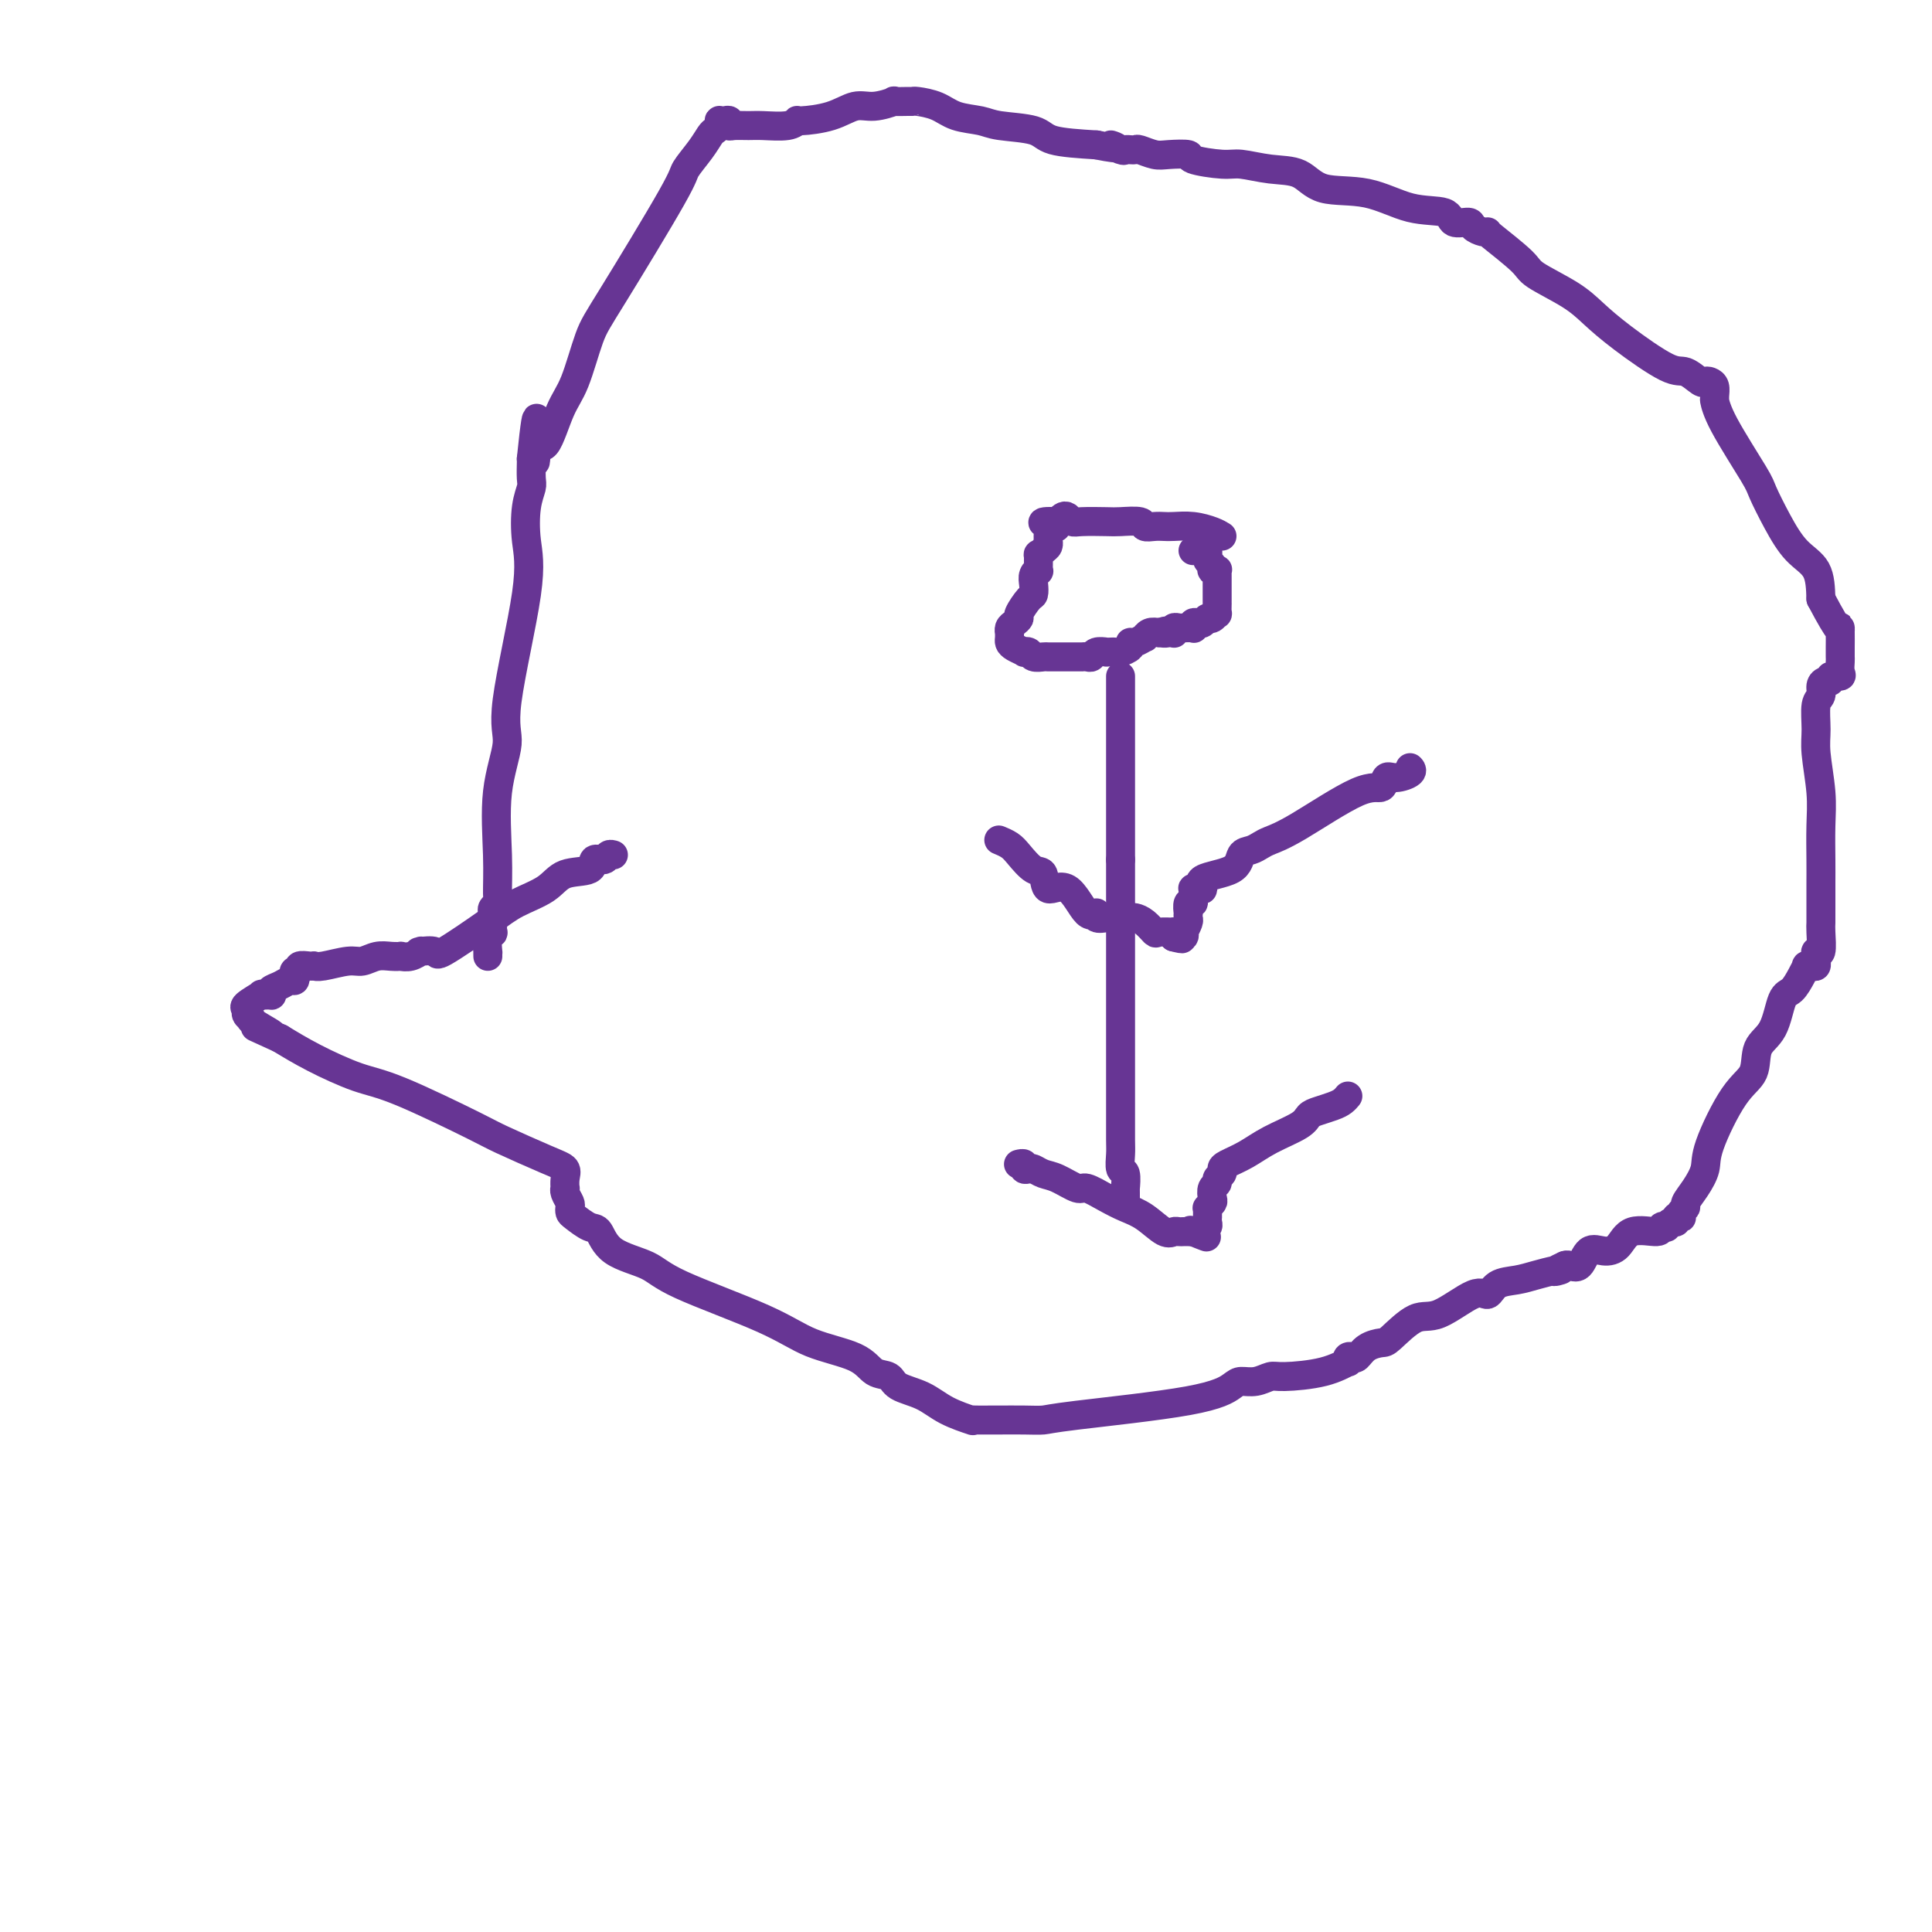 <svg viewBox='0 0 400 400' version='1.1' xmlns='http://www.w3.org/2000/svg' xmlns:xlink='http://www.w3.org/1999/xlink'><g fill='none' stroke='#673594' stroke-width='6' stroke-linecap='round' stroke-linejoin='round'><path d='M101,198c-0.008,-0.505 -0.016,-1.009 0,-1c0.016,0.009 0.057,0.532 0,0c-0.057,-0.532 -0.211,-2.118 0,-3c0.211,-0.882 0.789,-1.059 1,-1c0.211,0.059 0.057,0.352 0,0c-0.057,-0.352 -0.016,-1.351 0,-2c0.016,-0.649 0.008,-0.948 0,-1c-0.008,-0.052 -0.016,0.141 0,0c0.016,-0.141 0.058,-0.618 0,-1c-0.058,-0.382 -0.214,-0.671 0,-1c0.214,-0.329 0.798,-0.699 1,-1c0.202,-0.301 0.022,-0.532 0,-2c-0.022,-1.468 0.114,-4.172 0,-8c-0.114,-3.828 -0.479,-8.779 0,-13c0.479,-4.221 1.802,-7.710 2,-10c0.198,-2.290 -0.728,-3.380 0,-9c0.728,-5.620 3.109,-15.769 4,-22c0.891,-6.231 0.291,-8.543 0,-11c-0.291,-2.457 -0.274,-5.060 0,-7c0.274,-1.940 0.806,-3.216 1,-4c0.194,-0.784 0.052,-1.076 0,-2c-0.052,-0.924 -0.014,-2.479 0,-3c0.014,-0.521 0.004,-0.006 0,0c-0.004,0.006 -0.002,-0.497 0,-1'/><path d='M110,95c1.641,-16.090 1.243,-4.816 1,-1c-0.243,3.816 -0.333,0.173 0,-1c0.333,-1.173 1.088,0.123 2,-1c0.912,-1.123 1.982,-4.665 3,-7c1.018,-2.335 1.983,-3.463 3,-6c1.017,-2.537 2.086,-6.482 3,-9c0.914,-2.518 1.674,-3.610 5,-9c3.326,-5.390 9.220,-15.079 12,-20c2.780,-4.921 2.447,-5.073 3,-6c0.553,-0.927 1.991,-2.630 3,-4c1.009,-1.370 1.590,-2.406 2,-3c0.410,-0.594 0.648,-0.747 1,-1c0.352,-0.253 0.816,-0.605 1,-1c0.184,-0.395 0.087,-0.834 0,-1c-0.087,-0.166 -0.166,-0.059 0,0c0.166,0.059 0.576,0.068 1,0c0.424,-0.068 0.863,-0.215 1,0c0.137,0.215 -0.027,0.791 0,1c0.027,0.209 0.246,0.052 1,0c0.754,-0.052 2.043,0.001 3,0c0.957,-0.001 1.581,-0.054 3,0c1.419,0.054 3.632,0.217 5,0c1.368,-0.217 1.890,-0.814 2,-1c0.110,-0.186 -0.193,0.037 1,0c1.193,-0.037 3.882,-0.336 6,-1c2.118,-0.664 3.664,-1.695 5,-2c1.336,-0.305 2.463,0.114 4,0c1.537,-0.114 3.484,-0.763 4,-1c0.516,-0.237 -0.400,-0.061 0,0c0.400,0.061 2.114,0.009 3,0c0.886,-0.009 0.944,0.025 1,0c0.056,-0.025 0.111,-0.109 1,0c0.889,0.109 2.612,0.409 4,1c1.388,0.591 2.439,1.471 4,2c1.561,0.529 3.631,0.705 5,1c1.369,0.295 2.037,0.708 4,1c1.963,0.292 5.221,0.463 7,1c1.779,0.537 2.080,1.439 4,2c1.920,0.561 5.460,0.780 9,1'/><path d='M227,30c6.603,1.332 3.611,0.161 3,0c-0.611,-0.161 1.160,0.689 2,1c0.840,0.311 0.748,0.082 1,0c0.252,-0.082 0.847,-0.018 1,0c0.153,0.018 -0.138,-0.009 0,0c0.138,0.009 0.704,0.054 1,0c0.296,-0.054 0.323,-0.208 1,0c0.677,0.208 2.005,0.778 3,1c0.995,0.222 1.657,0.097 3,0c1.343,-0.097 3.368,-0.166 4,0c0.632,0.166 -0.130,0.567 1,1c1.130,0.433 4.153,0.898 6,1c1.847,0.102 2.518,-0.158 4,0c1.482,0.158 3.776,0.733 6,1c2.224,0.267 4.379,0.227 6,1c1.621,0.773 2.708,2.358 5,3c2.292,0.642 5.788,0.339 9,1c3.212,0.661 6.141,2.285 9,3c2.859,0.715 5.648,0.521 7,1c1.352,0.479 1.266,1.631 2,2c0.734,0.369 2.288,-0.044 3,0c0.712,0.044 0.581,0.547 1,1c0.419,0.453 1.387,0.856 2,1c0.613,0.144 0.870,0.029 1,0c0.130,-0.029 0.134,0.029 0,0c-0.134,-0.029 -0.407,-0.143 1,1c1.407,1.143 4.493,3.545 6,5c1.507,1.455 1.436,1.963 3,3c1.564,1.037 4.764,2.601 7,4c2.236,1.399 3.510,2.631 5,4c1.490,1.369 3.197,2.875 6,5c2.803,2.125 6.701,4.870 9,6c2.299,1.130 2.998,0.645 4,1c1.002,0.355 2.307,1.552 3,2c0.693,0.448 0.774,0.149 1,0c0.226,-0.149 0.596,-0.148 1,0c0.404,0.148 0.842,0.441 1,1c0.158,0.559 0.035,1.382 0,2c-0.035,0.618 0.016,1.030 0,1c-0.016,-0.030 -0.101,-0.502 0,0c0.101,0.502 0.388,1.979 2,5c1.612,3.021 4.547,7.587 6,10c1.453,2.413 1.422,2.674 2,4c0.578,1.326 1.763,3.716 3,6c1.237,2.284 2.525,4.461 4,6c1.475,1.539 3.136,2.440 4,4c0.864,1.560 0.932,3.780 1,6'/><path d='M377,124c4.309,8.151 4.083,6.527 4,6c-0.083,-0.527 -0.022,0.043 0,1c0.022,0.957 0.005,2.301 0,3c-0.005,0.699 0.001,0.752 0,1c-0.001,0.248 -0.008,0.692 0,1c0.008,0.308 0.031,0.479 0,1c-0.031,0.521 -0.116,1.393 0,2c0.116,0.607 0.433,0.949 0,1c-0.433,0.051 -1.618,-0.190 -2,0c-0.382,0.190 0.037,0.811 0,1c-0.037,0.189 -0.532,-0.053 -1,0c-0.468,0.053 -0.911,0.401 -1,1c-0.089,0.599 0.176,1.449 0,2c-0.176,0.551 -0.793,0.801 -1,2c-0.207,1.199 -0.003,3.345 0,5c0.003,1.655 -0.195,2.818 0,5c0.195,2.182 0.784,5.381 1,8c0.216,2.619 0.058,4.656 0,7c-0.058,2.344 -0.016,4.996 0,7c0.016,2.004 0.005,3.361 0,5c-0.005,1.639 -0.005,3.559 0,5c0.005,1.441 0.015,2.403 0,3c-0.015,0.597 -0.057,0.829 0,2c0.057,1.171 0.211,3.279 0,4c-0.211,0.721 -0.788,0.053 -1,0c-0.212,-0.053 -0.060,0.507 0,1c0.060,0.493 0.026,0.917 0,1c-0.026,0.083 -0.045,-0.175 0,0c0.045,0.175 0.153,0.784 0,1c-0.153,0.216 -0.569,0.041 -1,0c-0.431,-0.041 -0.878,0.054 -1,0c-0.122,-0.054 0.082,-0.258 0,0c-0.082,0.258 -0.450,0.976 -1,2c-0.550,1.024 -1.283,2.353 -2,3c-0.717,0.647 -1.418,0.610 -2,2c-0.582,1.390 -1.046,4.206 -2,6c-0.954,1.794 -2.398,2.566 -3,4c-0.602,1.434 -0.363,3.531 -1,5c-0.637,1.469 -2.150,2.309 -4,5c-1.850,2.691 -4.036,7.232 -5,10c-0.964,2.768 -0.707,3.764 -1,5c-0.293,1.236 -1.137,2.713 -2,4c-0.863,1.287 -1.747,2.384 -2,3c-0.253,0.616 0.124,0.753 0,1c-0.124,0.247 -0.751,0.606 -1,1c-0.249,0.394 -0.122,0.822 0,1c0.122,0.178 0.239,0.104 0,0c-0.239,-0.104 -0.833,-0.238 -1,0c-0.167,0.238 0.095,0.847 0,1c-0.095,0.153 -0.547,-0.151 -1,0c-0.453,0.151 -0.908,0.756 -1,1c-0.092,0.244 0.180,0.128 0,0c-0.180,-0.128 -0.814,-0.268 -1,0c-0.186,0.268 0.074,0.944 -1,1c-1.074,0.056 -3.481,-0.510 -5,0c-1.519,0.510 -2.151,2.094 -3,3c-0.849,0.906 -1.915,1.132 -3,1c-1.085,-0.132 -2.188,-0.623 -3,0c-0.812,0.623 -1.334,2.360 -2,3c-0.666,0.640 -1.476,0.183 -2,0c-0.524,-0.183 -0.762,-0.091 -1,0'/><path d='M324,262c-3.930,1.786 -1.756,1.251 -1,1c0.756,-0.251 0.095,-0.216 -1,0c-1.095,0.216 -2.624,0.614 -4,1c-1.376,0.386 -2.598,0.760 -4,1c-1.402,0.240 -2.985,0.348 -4,1c-1.015,0.652 -1.463,1.849 -2,2c-0.537,0.151 -1.164,-0.745 -3,0c-1.836,0.745 -4.880,3.130 -7,4c-2.120,0.870 -3.317,0.227 -5,1c-1.683,0.773 -3.851,2.964 -5,4c-1.149,1.036 -1.278,0.917 -2,1c-0.722,0.083 -2.037,0.366 -3,1c-0.963,0.634 -1.576,1.618 -2,2c-0.424,0.382 -0.661,0.161 -1,0c-0.339,-0.161 -0.780,-0.263 -1,0c-0.220,0.263 -0.218,0.893 0,1c0.218,0.107 0.652,-0.307 0,0c-0.652,0.307 -2.391,1.336 -5,2c-2.609,0.664 -6.087,0.964 -8,1c-1.913,0.036 -2.262,-0.192 -3,0c-0.738,0.192 -1.864,0.804 -3,1c-1.136,0.196 -2.281,-0.024 -3,0c-0.719,0.024 -1.012,0.294 -2,1c-0.988,0.706 -2.671,1.850 -9,3c-6.329,1.150 -17.305,2.308 -23,3c-5.695,0.692 -6.110,0.917 -7,1c-0.890,0.083 -2.254,0.022 -4,0c-1.746,-0.022 -3.875,-0.005 -5,0c-1.125,0.005 -1.245,-0.004 -2,0c-0.755,0.004 -2.146,0.019 -3,0c-0.854,-0.019 -1.171,-0.074 -1,0c0.171,0.074 0.829,0.275 0,0c-0.829,-0.275 -3.146,-1.028 -5,-2c-1.854,-0.972 -3.247,-2.165 -5,-3c-1.753,-0.835 -3.867,-1.314 -5,-2c-1.133,-0.686 -1.285,-1.580 -2,-2c-0.715,-0.420 -1.994,-0.366 -3,-1c-1.006,-0.634 -1.739,-1.955 -4,-3c-2.261,-1.045 -6.052,-1.814 -9,-3c-2.948,-1.186 -5.055,-2.787 -10,-5c-4.945,-2.213 -12.727,-5.036 -17,-7c-4.273,-1.964 -5.036,-3.069 -7,-4c-1.964,-0.931 -5.129,-1.688 -7,-3c-1.871,-1.312 -2.449,-3.178 -3,-4c-0.551,-0.822 -1.075,-0.601 -2,-1c-0.925,-0.399 -2.252,-1.420 -3,-2c-0.748,-0.580 -0.919,-0.720 -1,-1c-0.081,-0.280 -0.074,-0.700 0,-1c0.074,-0.300 0.216,-0.478 0,-1c-0.216,-0.522 -0.788,-1.386 -1,-2c-0.212,-0.614 -0.063,-0.977 0,-1c0.063,-0.023 0.042,0.295 0,0c-0.042,-0.295 -0.104,-1.205 0,-2c0.104,-0.795 0.374,-1.477 0,-2c-0.374,-0.523 -1.394,-0.887 -4,-2c-2.606,-1.113 -6.800,-2.976 -9,-4c-2.200,-1.024 -2.407,-1.211 -6,-3c-3.593,-1.789 -10.571,-5.181 -15,-7c-4.429,-1.819 -6.308,-2.067 -9,-3c-2.692,-0.933 -6.198,-2.552 -9,-4c-2.802,-1.448 -4.901,-2.724 -7,-4'/><path d='M58,215c-9.416,-4.299 -3.455,-1.547 -2,-1c1.455,0.547 -1.595,-1.111 -3,-2c-1.405,-0.889 -1.164,-1.011 -1,-1c0.164,0.011 0.252,0.153 0,0c-0.252,-0.153 -0.844,-0.601 -1,-1c-0.156,-0.399 0.123,-0.748 0,-1c-0.123,-0.252 -0.649,-0.406 0,-1c0.649,-0.594 2.474,-1.626 3,-2c0.526,-0.374 -0.245,-0.089 0,0c0.245,0.089 1.508,-0.019 2,0c0.492,0.019 0.212,0.163 0,0c-0.212,-0.163 -0.358,-0.635 0,-1c0.358,-0.365 1.219,-0.624 2,-1c0.781,-0.376 1.481,-0.870 2,-1c0.519,-0.130 0.855,0.105 1,0c0.145,-0.105 0.098,-0.550 0,-1c-0.098,-0.450 -0.247,-0.905 0,-1c0.247,-0.095 0.888,0.170 1,0c0.112,-0.170 -0.307,-0.777 0,-1c0.307,-0.223 1.338,-0.064 2,0c0.662,0.064 0.953,0.032 1,0c0.047,-0.032 -0.150,-0.065 0,0c0.150,0.065 0.648,0.228 2,0c1.352,-0.228 3.557,-0.846 5,-1c1.443,-0.154 2.122,0.154 3,0c0.878,-0.154 1.954,-0.772 3,-1c1.046,-0.228 2.063,-0.065 3,0c0.937,0.065 1.793,0.031 2,0c0.207,-0.031 -0.235,-0.061 0,0c0.235,0.061 1.146,0.211 2,0c0.854,-0.211 1.650,-0.783 2,-1c0.350,-0.217 0.253,-0.077 0,0c-0.253,0.077 -0.660,0.092 0,0c0.660,-0.092 2.389,-0.292 3,0c0.611,0.292 0.103,1.076 2,0c1.897,-1.076 6.197,-4.013 9,-6c2.803,-1.987 4.108,-3.024 6,-4c1.892,-0.976 4.370,-1.893 6,-3c1.630,-1.107 2.411,-2.406 4,-3c1.589,-0.594 3.985,-0.485 5,-1c1.015,-0.515 0.651,-1.655 1,-2c0.349,-0.345 1.413,0.103 2,0c0.587,-0.103 0.696,-0.759 1,-1c0.304,-0.241 0.801,-0.069 1,0c0.199,0.069 0.099,0.034 0,0'/><path d='M253,111c-0.501,-0.310 -1.001,-0.619 -2,-1c-0.999,-0.381 -2.496,-0.833 -4,-1c-1.504,-0.167 -3.016,-0.048 -4,0c-0.984,0.048 -1.440,0.027 -2,0c-0.560,-0.027 -1.225,-0.060 -2,0c-0.775,0.060 -1.661,0.212 -2,0c-0.339,-0.212 -0.132,-0.788 -1,-1c-0.868,-0.212 -2.810,-0.060 -4,0c-1.190,0.060 -1.628,0.030 -3,0c-1.372,-0.030 -3.677,-0.058 -5,0c-1.323,0.058 -1.664,0.201 -2,0c-0.336,-0.201 -0.667,-0.746 -1,-1c-0.333,-0.254 -0.666,-0.215 -1,0c-0.334,0.215 -0.667,0.608 -1,1'/><path d='M219,108c-5.503,-0.241 -2.259,0.656 -1,1c1.259,0.344 0.534,0.135 0,0c-0.534,-0.135 -0.875,-0.195 -1,0c-0.125,0.195 -0.033,0.644 0,1c0.033,0.356 0.006,0.620 0,1c-0.006,0.380 0.009,0.877 0,1c-0.009,0.123 -0.041,-0.128 0,0c0.041,0.128 0.154,0.634 0,1c-0.154,0.366 -0.576,0.591 -1,1c-0.424,0.409 -0.849,1.002 -1,1c-0.151,-0.002 -0.026,-0.597 0,0c0.026,0.597 -0.045,2.388 0,3c0.045,0.612 0.207,0.046 0,0c-0.207,-0.046 -0.781,0.429 -1,1c-0.219,0.571 -0.082,1.238 0,2c0.082,0.762 0.110,1.619 0,2c-0.110,0.381 -0.359,0.287 -1,1c-0.641,0.713 -1.674,2.234 -2,3c-0.326,0.766 0.056,0.779 0,1c-0.056,0.221 -0.551,0.651 -1,1c-0.449,0.349 -0.853,0.618 -1,1c-0.147,0.382 -0.038,0.876 0,1c0.038,0.124 0.004,-0.121 0,0c-0.004,0.121 0.022,0.607 0,1c-0.022,0.393 -0.094,0.693 0,1c0.094,0.307 0.353,0.622 1,1c0.647,0.378 1.683,0.819 2,1c0.317,0.181 -0.085,0.101 0,0c0.085,-0.101 0.656,-0.223 1,0c0.344,0.223 0.459,0.792 1,1c0.541,0.208 1.508,0.056 2,0c0.492,-0.056 0.510,-0.015 1,0c0.490,0.015 1.451,0.004 2,0c0.549,-0.004 0.686,-0.001 1,0c0.314,0.001 0.805,0.000 1,0c0.195,-0.000 0.095,-0.000 0,0c-0.095,0.000 -0.184,0.000 0,0c0.184,-0.000 0.641,-0.000 1,0c0.359,0.000 0.621,0.001 1,0c0.379,-0.001 0.874,-0.004 1,0c0.126,0.004 -0.116,0.015 0,0c0.116,-0.015 0.591,-0.057 1,0c0.409,0.057 0.754,0.211 1,0c0.246,-0.211 0.395,-0.789 1,-1c0.605,-0.211 1.666,-0.056 2,0c0.334,0.056 -0.061,0.012 0,0c0.061,-0.012 0.576,0.007 1,0c0.424,-0.007 0.756,-0.039 1,0c0.244,0.039 0.399,0.150 1,0c0.601,-0.150 1.649,-0.561 2,-1c0.351,-0.439 0.005,-0.906 0,-1c-0.005,-0.094 0.330,0.185 1,0c0.670,-0.185 1.674,-0.833 2,-1c0.326,-0.167 -0.028,0.147 0,0c0.028,-0.147 0.436,-0.756 1,-1c0.564,-0.244 1.282,-0.122 2,0'/><path d='M240,131c2.502,-0.775 1.258,-0.211 1,0c-0.258,0.211 0.470,0.071 1,0c0.530,-0.071 0.862,-0.071 1,0c0.138,0.071 0.083,0.215 0,0c-0.083,-0.215 -0.194,-0.789 0,-1c0.194,-0.211 0.692,-0.060 1,0c0.308,0.060 0.425,0.030 1,0c0.575,-0.030 1.607,-0.060 2,0c0.393,0.060 0.148,0.208 0,0c-0.148,-0.208 -0.197,-0.774 0,-1c0.197,-0.226 0.641,-0.114 1,0c0.359,0.114 0.635,0.228 1,0c0.365,-0.228 0.820,-0.797 1,-1c0.180,-0.203 0.087,-0.038 0,0c-0.087,0.038 -0.167,-0.050 0,0c0.167,0.050 0.581,0.239 1,0c0.419,-0.239 0.844,-0.904 1,-1c0.156,-0.096 0.042,0.379 0,0c-0.042,-0.379 -0.011,-1.611 0,-2c0.011,-0.389 0.003,0.064 0,0c-0.003,-0.064 -0.001,-0.647 0,-1c0.001,-0.353 -0.000,-0.477 0,-1c0.000,-0.523 0.001,-1.447 0,-2c-0.001,-0.553 -0.004,-0.737 0,-1c0.004,-0.263 0.015,-0.606 0,-1c-0.015,-0.394 -0.056,-0.841 0,-1c0.056,-0.159 0.207,-0.031 0,0c-0.207,0.031 -0.773,-0.034 -1,0c-0.227,0.034 -0.113,0.168 0,0c0.113,-0.168 0.227,-0.637 0,-1c-0.227,-0.363 -0.796,-0.619 -1,-1c-0.204,-0.381 -0.043,-0.887 0,-1c0.043,-0.113 -0.031,0.166 0,0c0.031,-0.166 0.166,-0.776 0,-1c-0.166,-0.224 -0.632,-0.060 -1,0c-0.368,0.060 -0.638,0.016 -1,0c-0.362,-0.016 -0.818,-0.005 -1,0c-0.182,0.005 -0.091,0.002 0,0'/><path d='M232,140c0.000,0.460 0.000,0.920 0,1c0.000,0.080 0.000,-0.219 0,0c0.000,0.219 0.000,0.958 0,2c-0.000,1.042 -0.000,2.389 0,3c0.000,0.611 0.000,0.487 0,2c0.000,1.513 0.000,4.664 0,7c-0.000,2.336 0.000,3.857 0,5c0.000,1.143 0.000,1.907 0,3c0.000,1.093 -0.000,2.516 0,4c0.000,1.484 0.000,3.028 0,4c-0.000,0.972 0.000,1.370 0,2c0.000,0.630 0.000,1.492 0,2c-0.000,0.508 0.000,0.662 0,1c0.000,0.338 0.000,0.860 0,1c0.000,0.140 0.000,-0.103 0,0c0.000,0.103 0.000,0.551 0,1'/><path d='M232,178c0.000,6.096 0.000,2.336 0,1c-0.000,-1.336 -0.000,-0.246 0,1c0.000,1.246 0.000,2.650 0,4c-0.000,1.350 -0.000,2.646 0,5c0.000,2.354 0.000,5.765 0,8c-0.000,2.235 -0.000,3.294 0,4c0.000,0.706 0.000,1.057 0,2c-0.000,0.943 -0.000,2.476 0,3c0.000,0.524 0.000,0.039 0,0c-0.000,-0.039 -0.000,0.369 0,1c0.000,0.631 0.000,1.485 0,2c-0.000,0.515 -0.000,0.691 0,1c0.000,0.309 0.000,0.751 0,1c-0.000,0.249 -0.000,0.304 0,0c0.000,-0.304 0.000,-0.967 0,2c-0.000,2.967 -0.001,9.562 0,13c0.001,3.438 0.004,3.717 0,5c-0.004,1.283 -0.015,3.571 0,5c0.015,1.429 0.057,2.000 0,3c-0.057,1.000 -0.211,2.429 0,3c0.211,0.571 0.789,0.285 1,1c0.211,0.715 0.057,2.430 0,3c-0.057,0.570 -0.015,-0.005 0,0c0.015,0.005 0.004,0.589 0,1c-0.004,0.411 -0.001,0.649 0,1c0.001,0.351 0.000,0.815 0,1c-0.000,0.185 -0.000,0.093 0,0'/><path d='M207,174c-0.186,-0.077 -0.372,-0.153 0,0c0.372,0.153 1.302,0.537 2,1c0.698,0.463 1.165,1.005 2,2c0.835,0.995 2.037,2.443 3,3c0.963,0.557 1.688,0.221 2,1c0.312,0.779 0.211,2.671 1,3c0.789,0.329 2.468,-0.907 4,0c1.532,0.907 2.917,3.956 4,5c1.083,1.044 1.862,0.084 2,0c0.138,-0.084 -0.367,0.710 0,1c0.367,0.290 1.604,0.078 2,0c0.396,-0.078 -0.049,-0.021 0,0c0.049,0.021 0.591,0.006 1,0c0.409,-0.006 0.686,-0.002 1,0c0.314,0.002 0.664,0.002 1,0c0.336,-0.002 0.658,-0.007 1,0c0.342,0.007 0.705,0.026 1,0c0.295,-0.026 0.521,-0.098 1,0c0.479,0.098 1.210,0.366 2,1c0.790,0.634 1.637,1.633 2,2c0.363,0.367 0.241,0.101 1,0c0.759,-0.101 2.399,-0.037 3,0c0.601,0.037 0.162,0.049 0,0c-0.162,-0.049 -0.046,-0.157 0,0c0.046,0.157 0.023,0.578 0,1'/><path d='M243,194c2.952,0.755 1.331,0.143 1,0c-0.331,-0.143 0.629,0.183 1,0c0.371,-0.183 0.152,-0.877 0,-1c-0.152,-0.123 -0.237,0.323 0,0c0.237,-0.323 0.794,-1.415 1,-2c0.206,-0.585 0.059,-0.664 0,-1c-0.059,-0.336 -0.030,-0.930 0,-1c0.030,-0.070 0.061,0.384 0,0c-0.061,-0.384 -0.212,-1.604 0,-2c0.212,-0.396 0.789,0.034 1,0c0.211,-0.034 0.056,-0.531 0,-1c-0.056,-0.469 -0.013,-0.911 0,-1c0.013,-0.089 -0.005,0.174 0,0c0.005,-0.174 0.034,-0.785 0,-1c-0.034,-0.215 -0.132,-0.034 0,0c0.132,0.034 0.493,-0.078 1,0c0.507,0.078 1.161,0.347 1,0c-0.161,-0.347 -1.137,-1.312 0,-2c1.137,-0.688 4.386,-1.101 6,-2c1.614,-0.899 1.593,-2.284 2,-3c0.407,-0.716 1.242,-0.764 2,-1c0.758,-0.236 1.439,-0.660 2,-1c0.561,-0.340 1.000,-0.596 2,-1c1.000,-0.404 2.560,-0.955 6,-3c3.440,-2.045 8.761,-5.584 12,-7c3.239,-1.416 4.395,-0.709 5,-1c0.605,-0.291 0.660,-1.581 1,-2c0.340,-0.419 0.967,0.031 2,0c1.033,-0.031 2.473,-0.544 3,-1c0.527,-0.456 0.141,-0.854 0,-1c-0.141,-0.146 -0.038,-0.039 0,0c0.038,0.039 0.011,0.011 0,0c-0.011,-0.011 -0.005,-0.006 0,0'/><path d='M211,241c-0.120,0.030 -0.240,0.060 0,0c0.240,-0.060 0.840,-0.209 1,0c0.160,0.209 -0.121,0.776 0,1c0.121,0.224 0.645,0.107 1,0c0.355,-0.107 0.541,-0.202 1,0c0.459,0.202 1.193,0.701 2,1c0.807,0.299 1.689,0.398 3,1c1.311,0.602 3.053,1.707 4,2c0.947,0.293 1.101,-0.225 2,0c0.899,0.225 2.545,1.195 4,2c1.455,0.805 2.718,1.445 4,2c1.282,0.555 2.581,1.024 4,2c1.419,0.976 2.957,2.458 4,3c1.043,0.542 1.590,0.145 2,0c0.410,-0.145 0.685,-0.039 1,0c0.315,0.039 0.672,0.010 1,0c0.328,-0.010 0.627,-0.003 1,0c0.373,0.003 0.821,0.001 1,0c0.179,-0.001 0.090,-0.000 0,0'/><path d='M247,255c5.526,2.165 1.341,0.577 0,0c-1.341,-0.577 0.163,-0.143 1,0c0.837,0.143 1.009,-0.004 1,0c-0.009,0.004 -0.199,0.160 0,0c0.199,-0.160 0.785,-0.634 1,-1c0.215,-0.366 0.057,-0.624 0,-1c-0.057,-0.376 -0.015,-0.872 0,-1c0.015,-0.128 0.003,0.110 0,0c-0.003,-0.110 0.003,-0.569 0,-1c-0.003,-0.431 -0.015,-0.836 0,-1c0.015,-0.164 0.055,-0.089 0,0c-0.055,0.089 -0.207,0.193 0,0c0.207,-0.193 0.772,-0.682 1,-1c0.228,-0.318 0.117,-0.466 0,-1c-0.117,-0.534 -0.242,-1.453 0,-2c0.242,-0.547 0.850,-0.723 1,-1c0.150,-0.277 -0.159,-0.654 0,-1c0.159,-0.346 0.784,-0.662 1,-1c0.216,-0.338 0.023,-0.699 0,-1c-0.023,-0.301 0.126,-0.543 1,-1c0.874,-0.457 2.474,-1.131 4,-2c1.526,-0.869 2.979,-1.935 5,-3c2.021,-1.065 4.611,-2.131 6,-3c1.389,-0.869 1.577,-1.543 2,-2c0.423,-0.457 1.080,-0.697 2,-1c0.920,-0.303 2.103,-0.670 3,-1c0.897,-0.330 1.509,-0.625 2,-1c0.491,-0.375 0.863,-0.832 1,-1c0.137,-0.168 0.039,-0.048 0,0c-0.039,0.048 -0.020,0.024 0,0'/></g>
</svg>